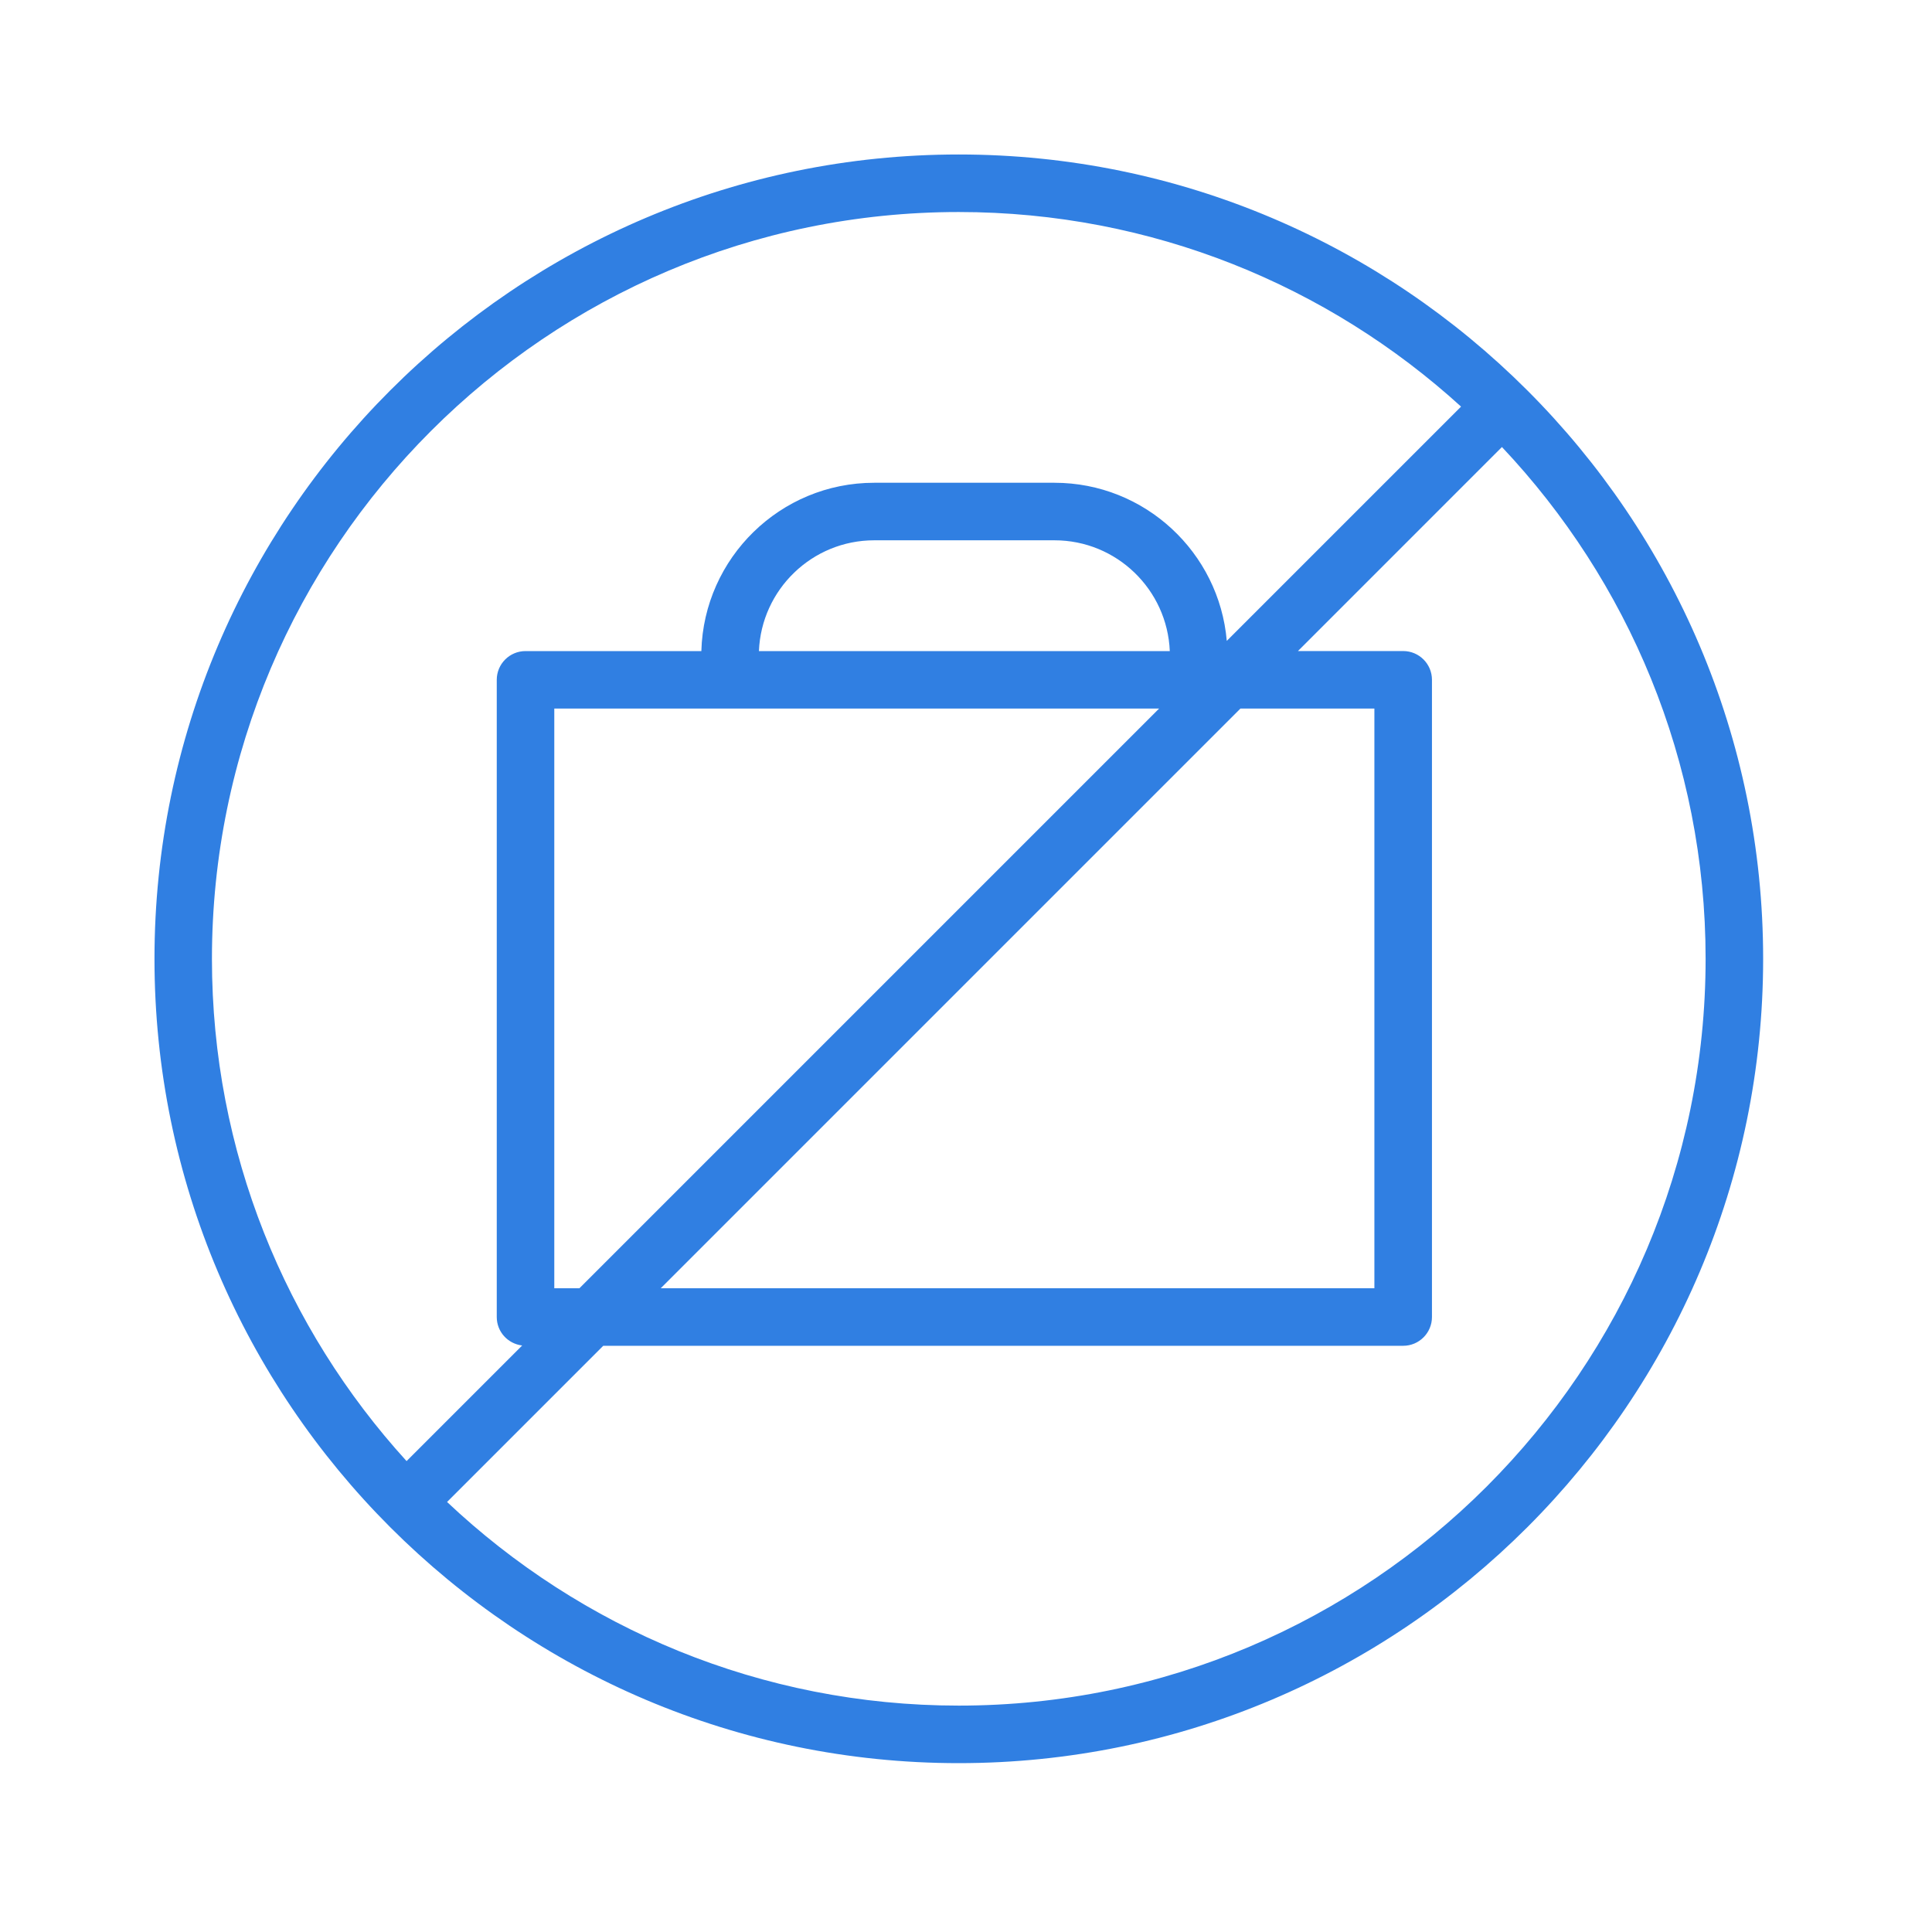 <?xml version="1.0" encoding="UTF-8"?> <svg xmlns="http://www.w3.org/2000/svg" width="50" height="50" viewBox="0 0 50 50" fill="none"> <path d="M24.812 3.998C13.335 3.998 3.998 13.336 3.998 24.814C3.998 36.292 13.335 45.63 24.812 45.63C36.291 45.63 45.63 36.292 45.63 24.814C45.63 13.336 36.291 3.998 24.812 3.998ZM24.812 5.487C29.813 5.487 34.377 7.396 37.812 10.523L31.749 16.586C31.552 14.297 29.629 12.494 27.29 12.494H22.623C20.195 12.494 18.217 14.437 18.151 16.85H13.6C13.189 16.85 12.856 17.183 12.856 17.594V34.085C12.856 34.467 13.144 34.778 13.514 34.821L10.522 37.813C7.395 34.378 5.485 29.815 5.485 24.815C5.486 14.157 14.156 5.487 24.812 5.487ZM14.345 33.34V18.338H29.997L14.995 33.34H14.345ZM19.641 16.85C19.705 15.258 21.017 13.983 22.624 13.983H27.291C28.898 13.983 30.209 15.258 30.274 16.85H19.641ZM32.102 18.338H35.569V33.34H17.1L32.102 18.338ZM24.812 44.141C19.691 44.141 15.031 42.135 11.57 38.871L15.612 34.829H36.314C36.726 34.829 37.059 34.495 37.059 34.084V17.593C37.059 17.183 36.726 16.849 36.314 16.849H33.591L38.87 11.569C42.135 15.031 44.141 19.691 44.141 24.813C44.141 35.471 35.471 44.141 24.812 44.141Z" fill="#307FE2"></path> </svg> 